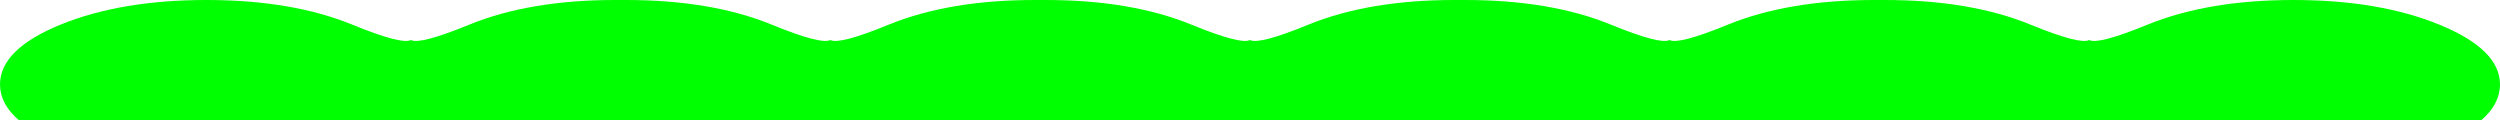 <?xml version="1.0" encoding="UTF-8" standalone="no"?>
<svg xmlns:xlink="http://www.w3.org/1999/xlink" height="31.4px" width="652.6px" xmlns="http://www.w3.org/2000/svg">
  <g transform="matrix(1.0, 0.0, 0.0, 1.0, 307.45, 12.75)">
    <path d="M18.85 -2.3 Q16.45 -1.05 3.6 -6.3 -12.15 -12.75 -34.5 -12.75 L-34.85 -12.75 -36.95 -12.75 -37.35 -12.75 Q-59.7 -12.75 -75.5 -6.3 -88.3 -1.05 -90.7 -2.3 -93.1 -1.05 -105.95 -6.3 -121.7 -12.75 -144.05 -12.75 L-144.4 -12.75 -146.5 -12.75 -146.85 -12.75 Q-169.2 -12.75 -185.0 -6.3 -197.8 -1.05 -200.2 -2.3 -202.6 -1.05 -215.45 -6.3 -231.2 -12.75 -253.55 -12.75 -275.9 -12.75 -291.7 -6.3 -307.45 0.15 -307.45 9.3 -307.45 14.4 -302.5 18.65 L340.25 18.65 Q345.15 14.4 345.15 9.3 345.15 0.15 329.35 -6.3 313.6 -12.75 291.25 -12.75 268.9 -12.75 253.1 -6.3 240.3 -1.05 237.9 -2.3 235.5 -1.05 222.65 -6.3 206.9 -12.75 184.55 -12.75 L184.2 -12.75 182.1 -12.75 181.7 -12.75 Q159.35 -12.75 143.55 -6.3 130.75 -1.05 128.35 -2.3 125.95 -1.05 113.1 -6.3 97.35 -12.75 75.0 -12.75 L74.65 -12.75 72.55 -12.75 72.2 -12.75 Q49.85 -12.75 34.05 -6.3 21.25 -1.05 18.85 -2.3" fill="#00ff00" fill-rule="evenodd" stroke="none"/>
  </g>
</svg>
